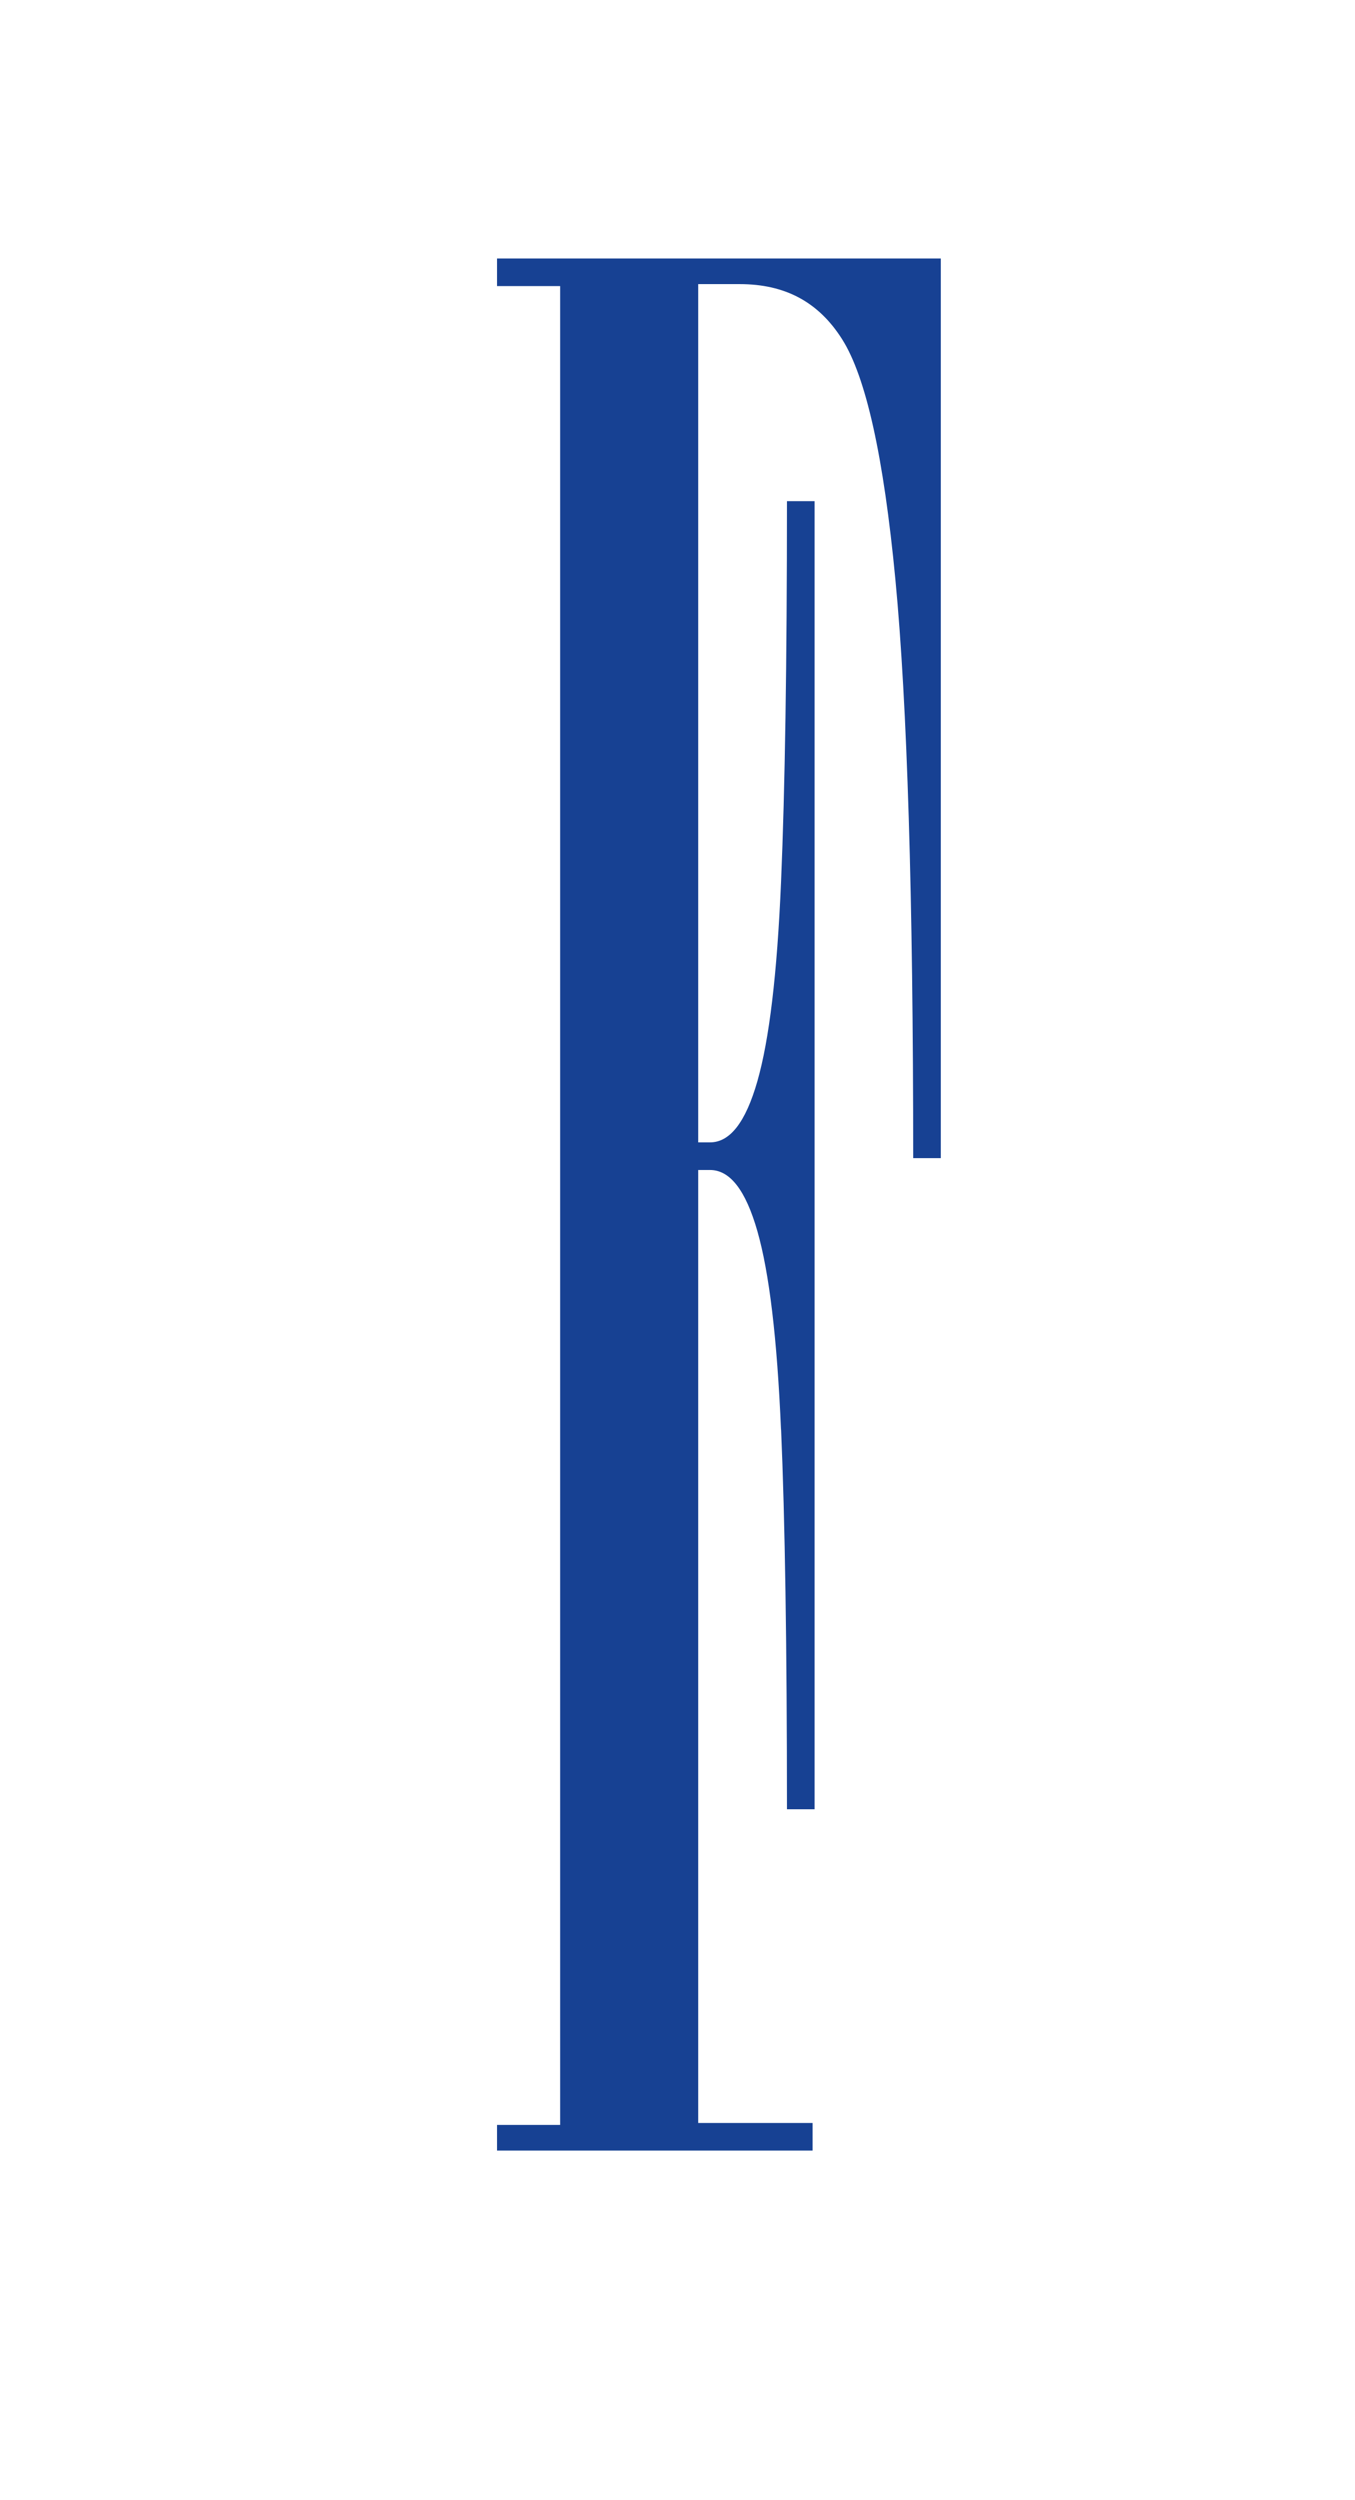 <?xml version="1.0" encoding="UTF-8"?>
<svg id="Capa_1" xmlns="http://www.w3.org/2000/svg" version="1.1" viewBox="0 0 68.7 126.7">
  <!-- Generator: Adobe Illustrator 29.0.1, SVG Export Plug-In . SVG Version: 2.1.0 Build 192)  -->
  <defs>
    <style>
      .st0 {
        fill: #174193;
      }
    </style>
  </defs>
  <path class="st0" d="M25.2,107.7h3.2V14.5h-3.2v-1.4h22.5v45.6h-1.4c0-13.2-.3-23-.9-29.3-.6-6.3-1.5-10.3-2.7-12.2-1.2-1.9-2.9-2.8-5.2-2.8h-2.1v93.2h5.8v1.4h-16v-1.4ZM39.6,72.5c-.2-4.7-.6-8-1.2-10.1-.6-2.1-1.4-3.1-2.4-3.1h-1.5v-1.4h1.5c1,0,1.8-1,2.4-3.1.6-2.1,1-5.4,1.2-10.1.2-4.7.3-11.1.3-19.3h1.4v66.3h-1.4c0-8.2-.1-14.7-.3-19.3Z"/>
</svg>